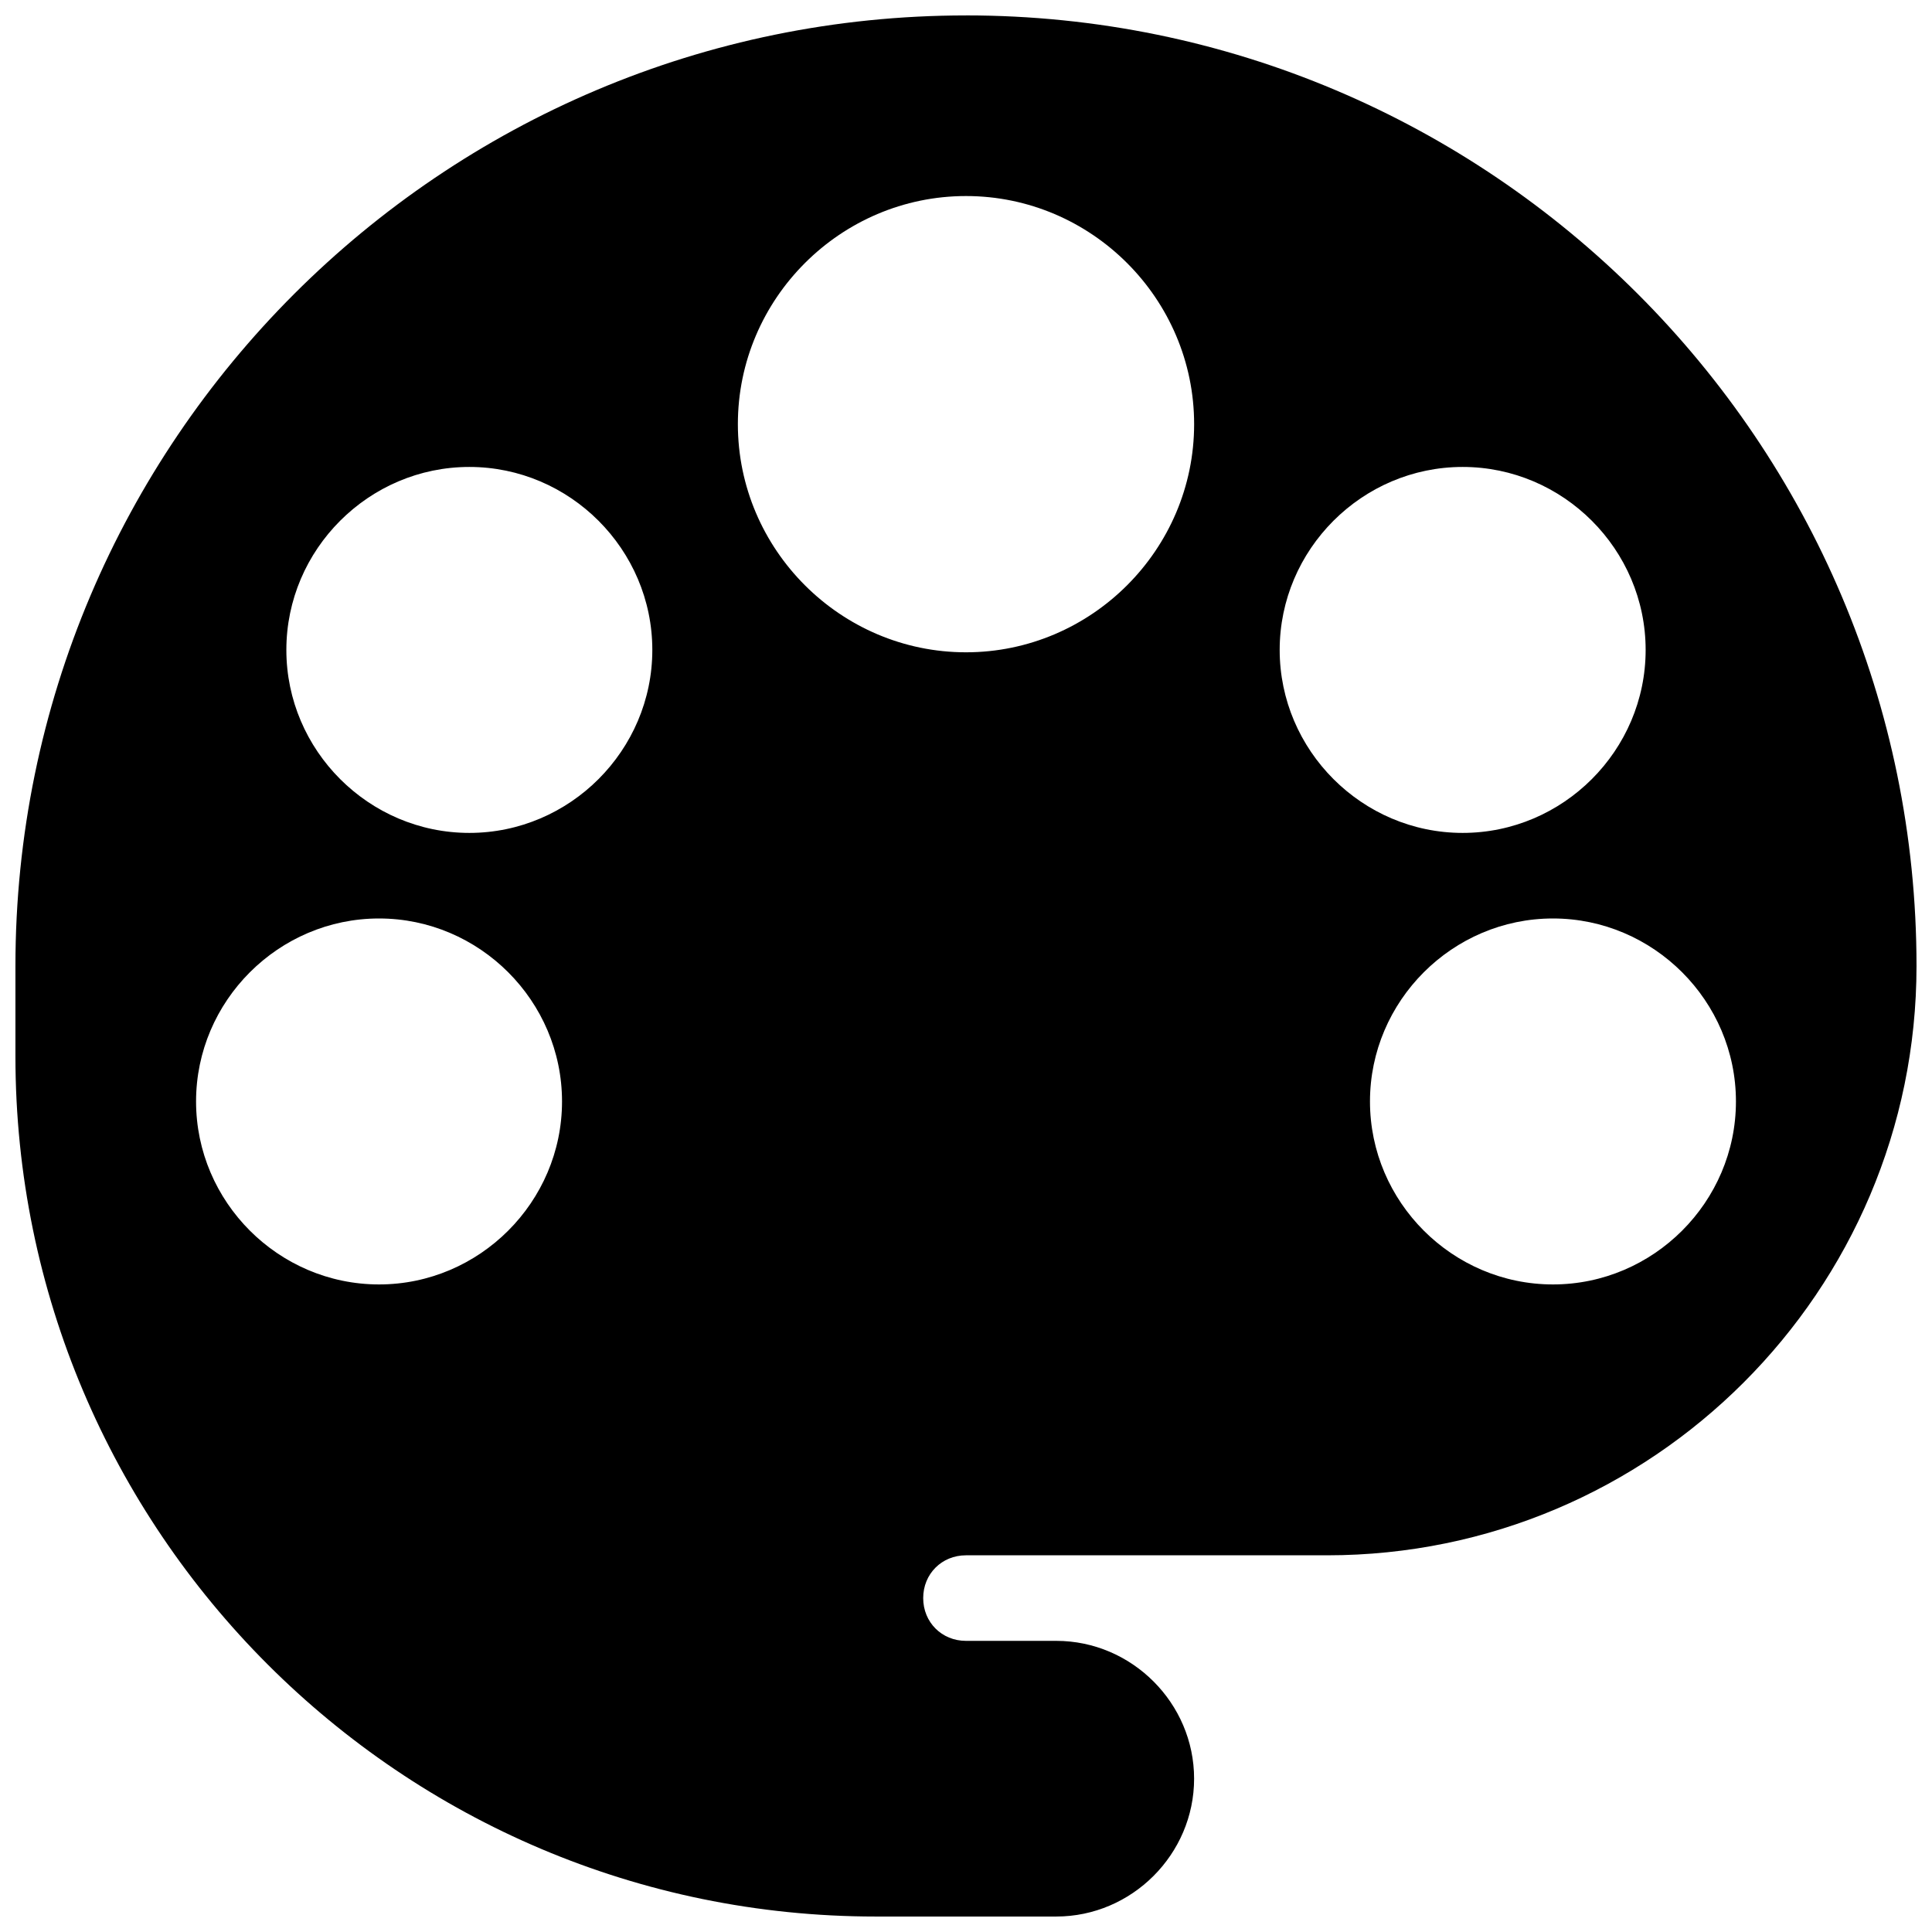 <?xml version="1.0" encoding="UTF-8"?>
<!-- Uploaded to: SVG Repo, www.svgrepo.com, Generator: SVG Repo Mixer Tools -->
<svg width="800px" height="800px" version="1.1" viewBox="144 144 512 512" xmlns="http://www.w3.org/2000/svg">
 <defs>
  <clipPath id="a">
   <path d="m148.09 148.09h503.81v503.81h-503.81z"/>
  </clipPath>
 </defs>
 <g clip-path="url(#a)">
  <path d="m400 148.09c-138.97 0-251.91 112.93-251.91 251.91v23.93c0 125.76 102.21 227.97 227.97 227.97h47.863c20.023 0 36.527-16.504 36.527-36.527s-16.504-36.527-36.527-36.527h-23.93c-6.41 0-11.336-4.926-11.336-11.336 0-6.41 4.926-11.336 11.336-11.336h95.723c86.105 0 156.18-70.074 156.18-156.18 0-138.97-112.93-251.91-251.91-251.91zm0 47.863c33.242 0 60.457 27.219 60.457 60.457 0 33.242-27.219 60.457-60.457 60.457-33.242 0-60.457-27.219-60.457-60.457 0-33.242 27.219-60.457 60.457-60.457zm-131.62 71.793c26.633 0 48.492 21.859 48.492 48.492 0 26.633-21.859 48.492-48.492 48.492s-48.492-21.859-48.492-48.492c0-26.633 21.859-48.492 48.492-48.492zm263.24 0c26.633 0 48.492 21.859 48.492 48.492 0 26.633-21.859 48.492-48.492 48.492-26.633 0-48.492-21.859-48.492-48.492 0-26.633 21.859-48.492 48.492-48.492zm-287.17 119.66c26.633 0 48.492 21.859 48.492 48.492 0 26.633-21.859 48.492-48.492 48.492-26.633 0-48.492-21.859-48.492-48.492 0-26.633 21.859-48.492 48.492-48.492zm311.1 0c26.633 0 48.492 21.859 48.492 48.492 0 26.633-21.859 48.492-48.492 48.492s-48.492-21.859-48.492-48.492c0-26.633 21.859-48.492 48.492-48.492z" fill-rule="evenodd"/>
 </g>
</svg>